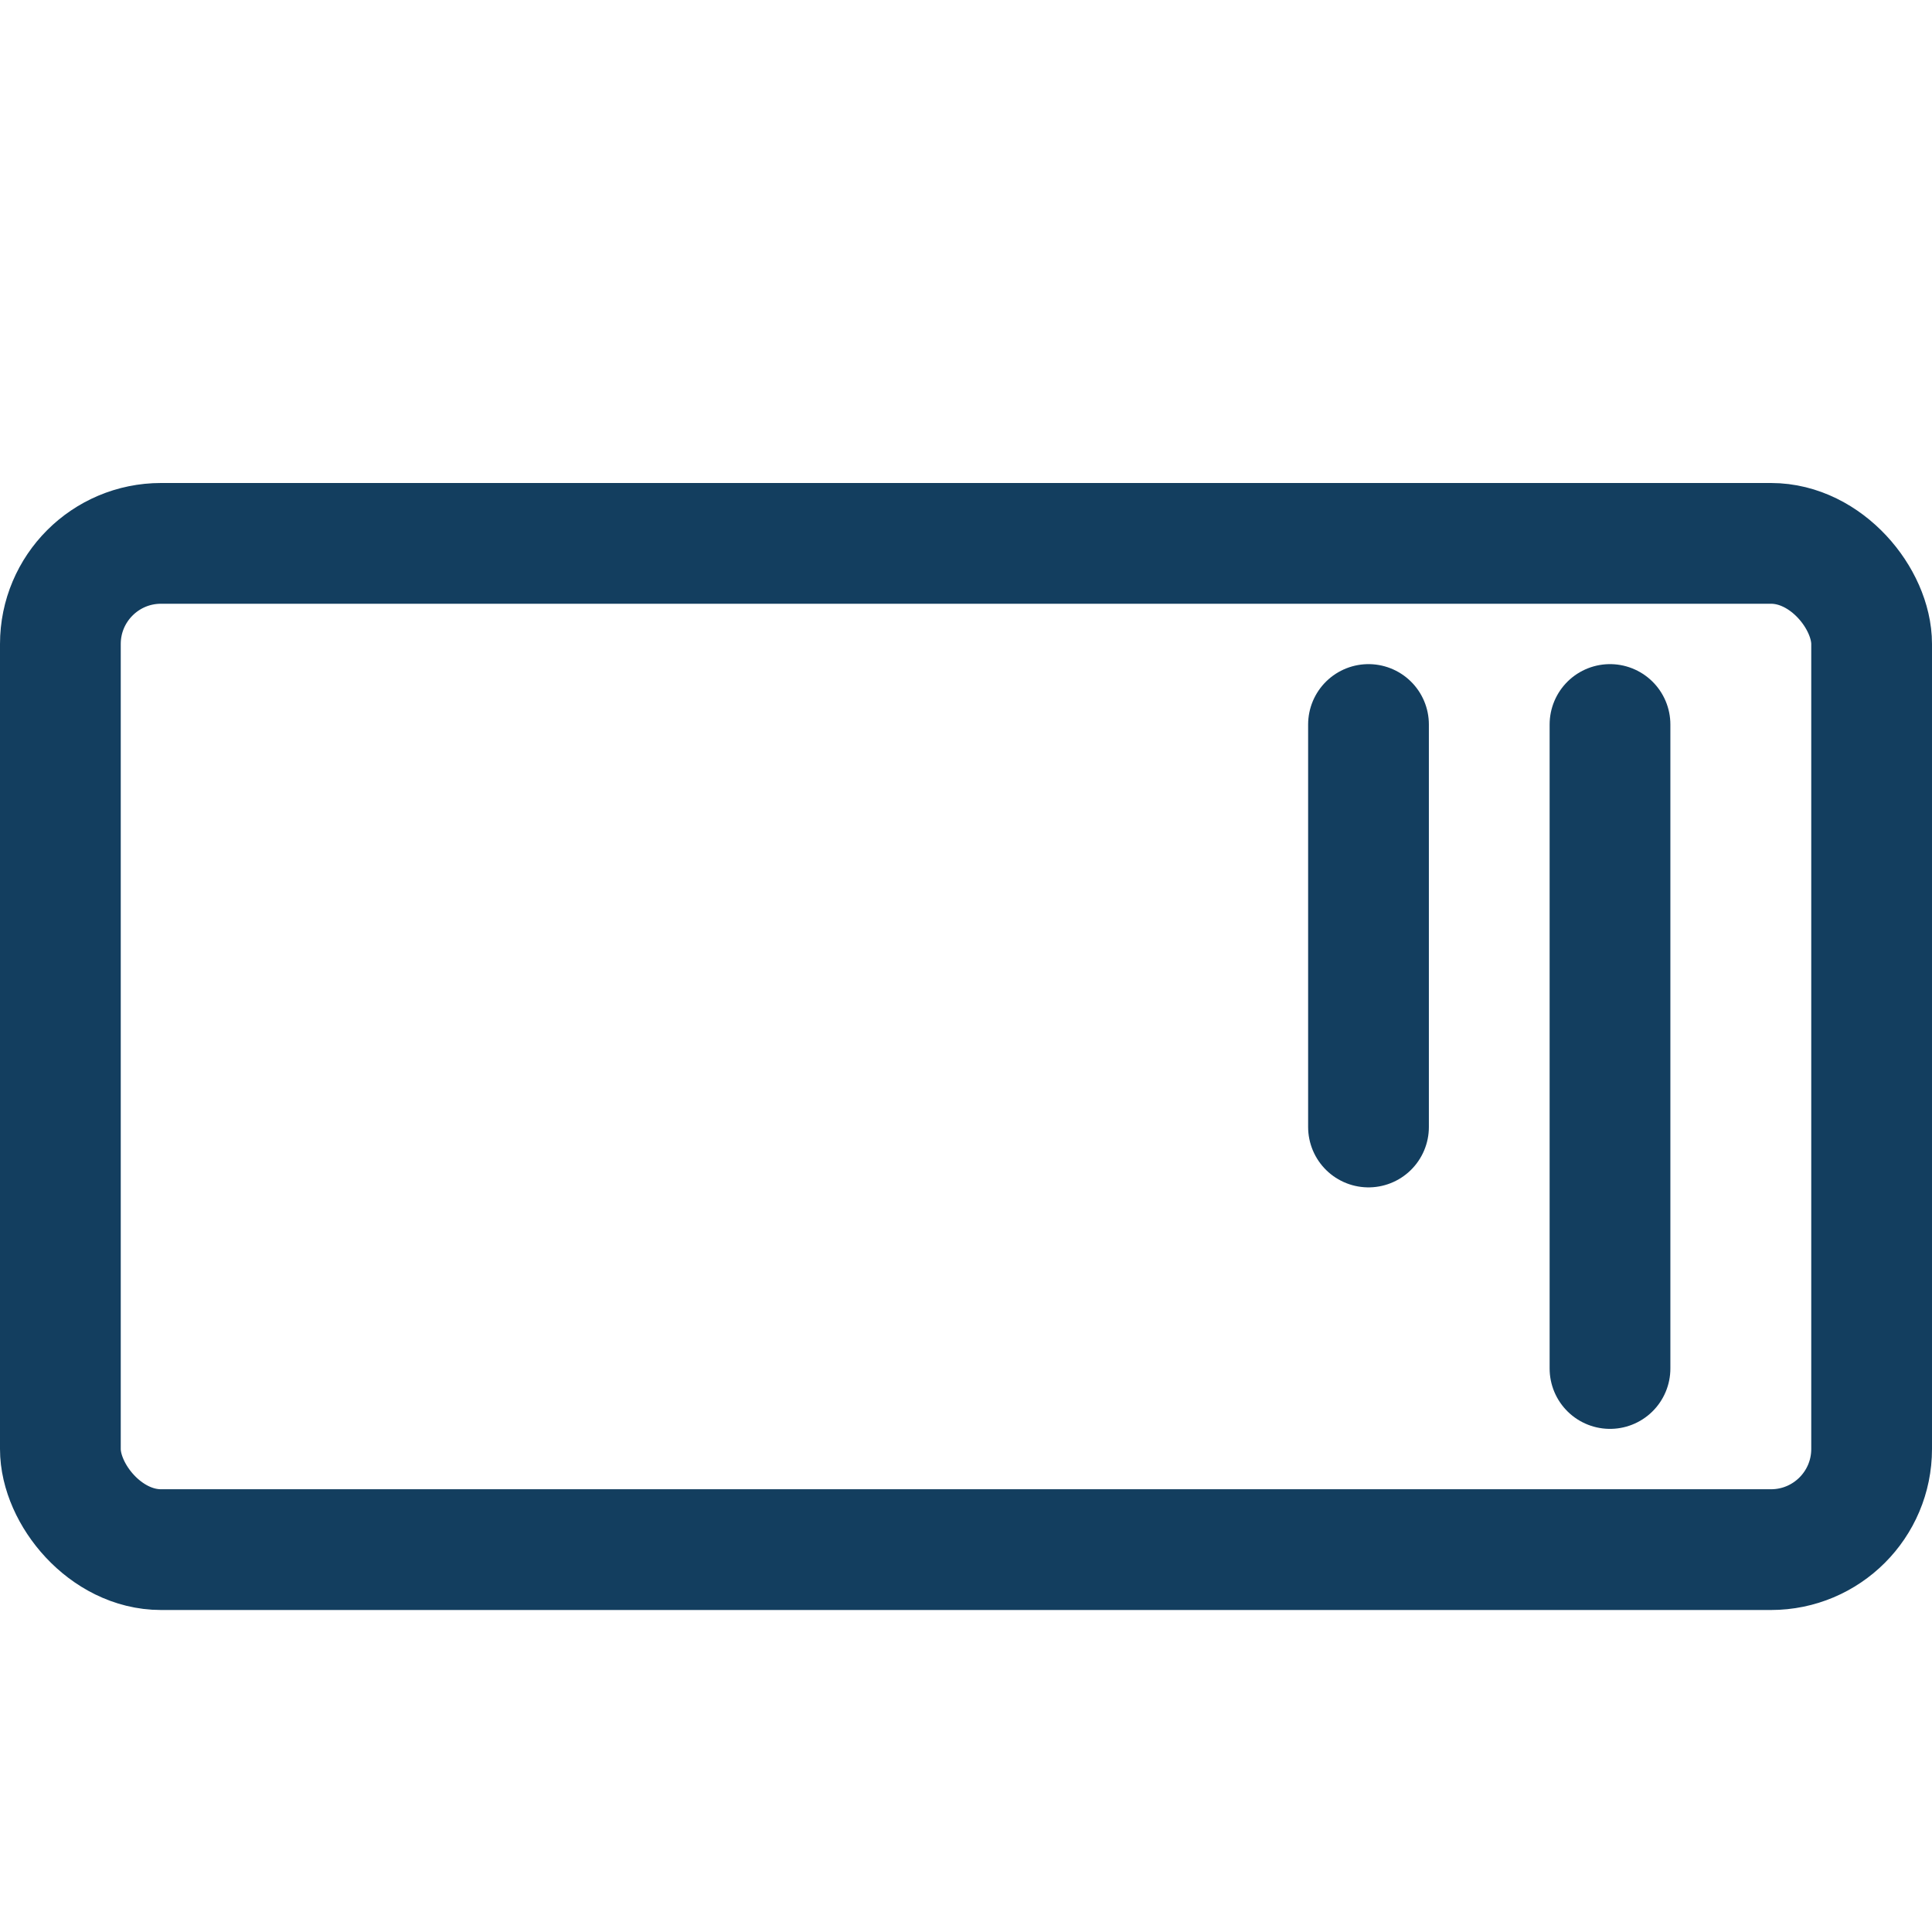<svg width="24" height="24" viewBox="0 0 24 24" fill="none" xmlns="http://www.w3.org/2000/svg">
<rect x="0.75" y="6.75" width="22.5" height="12.5" rx="1.25" stroke="#133E5F" stroke-width="1.5"/>
<path d="M20 9V17" stroke="#133E5F" stroke-width="1.5" stroke-linecap="round"/>
<path d="M17 9V14" stroke="#133E5F" stroke-width="1.5" stroke-linecap="round"/>
</svg>

